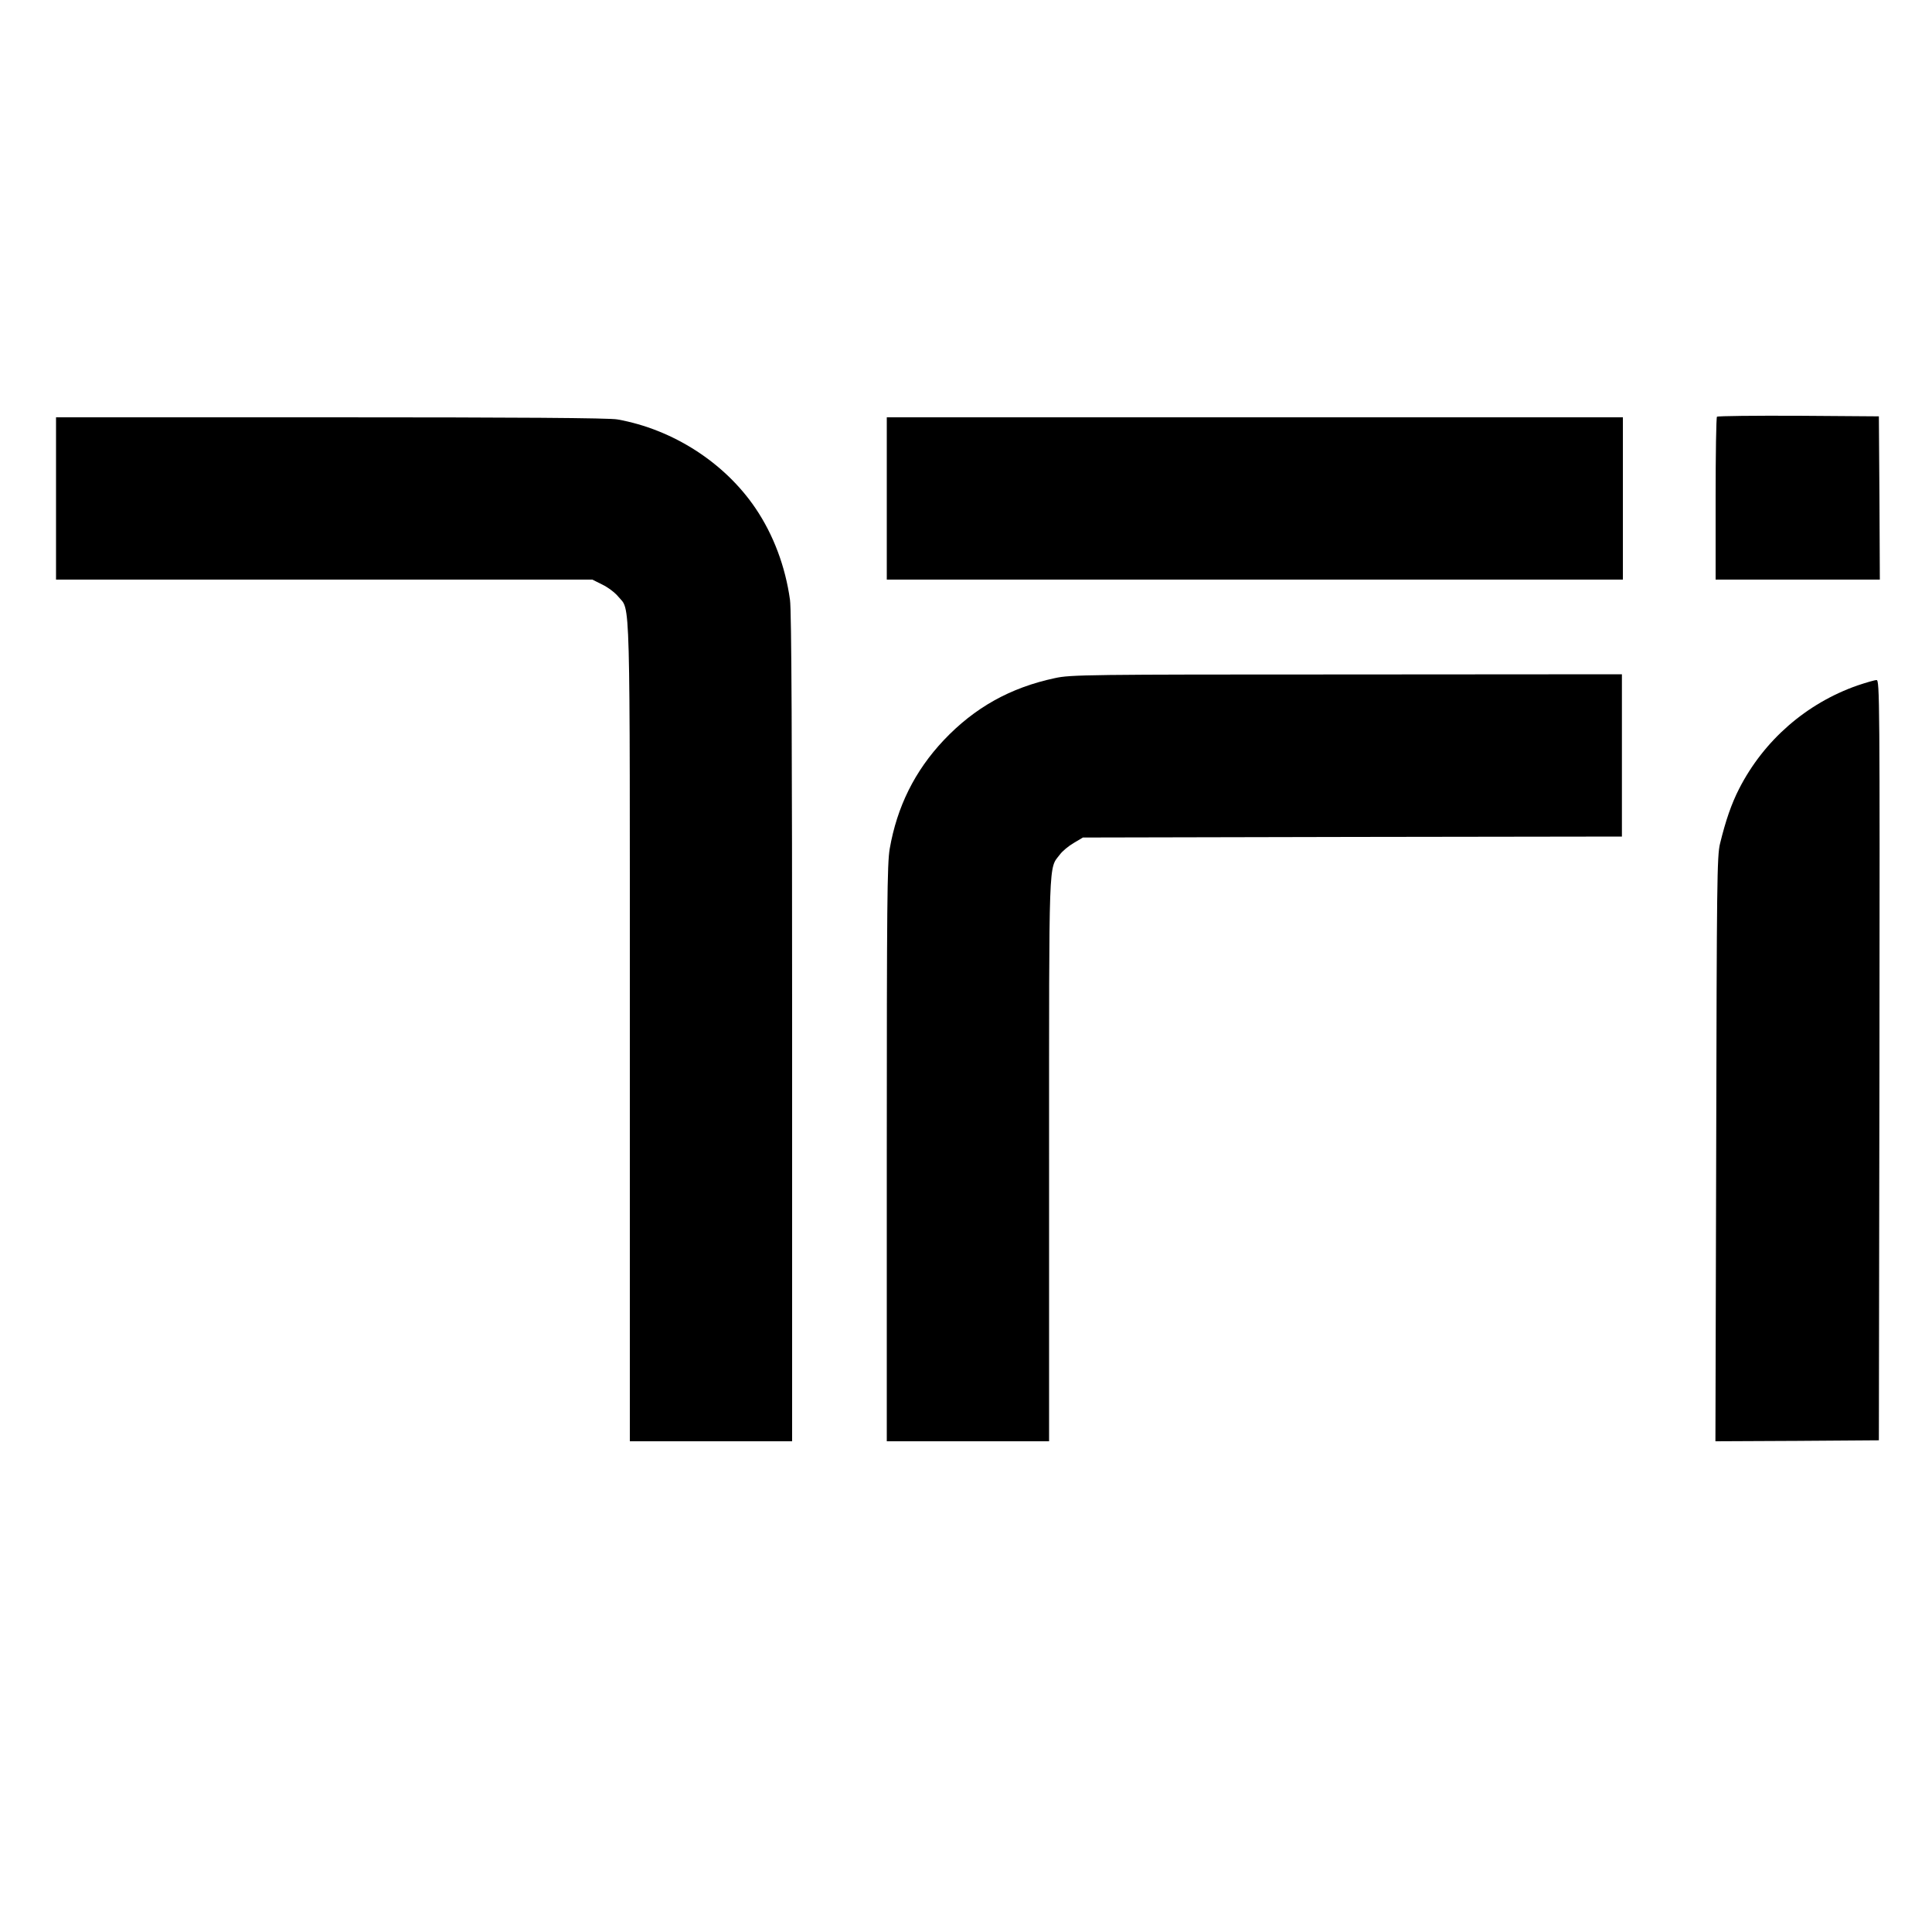 <?xml version="1.0" standalone="no"?>
<!DOCTYPE svg PUBLIC "-//W3C//DTD SVG 20010904//EN"
 "http://www.w3.org/TR/2001/REC-SVG-20010904/DTD/svg10.dtd">
<svg version="1.0" xmlns="http://www.w3.org/2000/svg"
 width="1000pt" height="1000pt" viewBox="0 0 1000 1000"
 preserveAspectRatio="xMidYMid meet">
<g transform="translate(0,1000) scale(0.1,-0.1)"
fill="#000000" stroke="none">
<path d="M8887 7843 c-4 -3 -7 -195 -7 -425 l0 -418 425 0 425 0 -2 423 -3
422 -416 3 c-228 1 -418 -1 -422 -5z"/>
<path d="M290 7420 l0 -420 1388 0 1388 0 52 -26 c29 -14 66 -42 82 -62 64
-77 60 71 60 -2254 l0 -2118 420 0 420 0 0 2139 c0 1463 -3 2164 -11 2216 -24
173 -86 338 -179 475 -160 236 -428 408 -714 459 -40 8 -527 11 -1483 11
l-1423 0 0 -420z"/>
<path d="M4590 7420 l0 -420 1905 0 1905 0 0 420 0 420 -1905 0 -1905 0 0
-420z"/>
<path d="M5460 6490 c-231 -49 -416 -153 -575 -321 -150 -159 -242 -344 -280
-563 -13 -77 -15 -288 -15 -1577 l0 -1489 420 0 420 0 0 1459 c0 1590 -3 1501
56 1578 13 18 46 45 72 60 l47 28 1395 3 1395 2 0 420 0 420 -1425 -1 c-1340
0 -1430 -1 -1510 -19z"/>
<path d="M9614 6452 c-265 -93 -484 -284 -612 -534 -40 -78 -70 -165 -99 -284
-16 -63 -17 -203 -20 -1582 l-4 -1512 423 2 423 3 3 1968 c2 1869 1 1967 -15
1967 -10 0 -54 -13 -99 -28z"/>
</g>
</svg>
